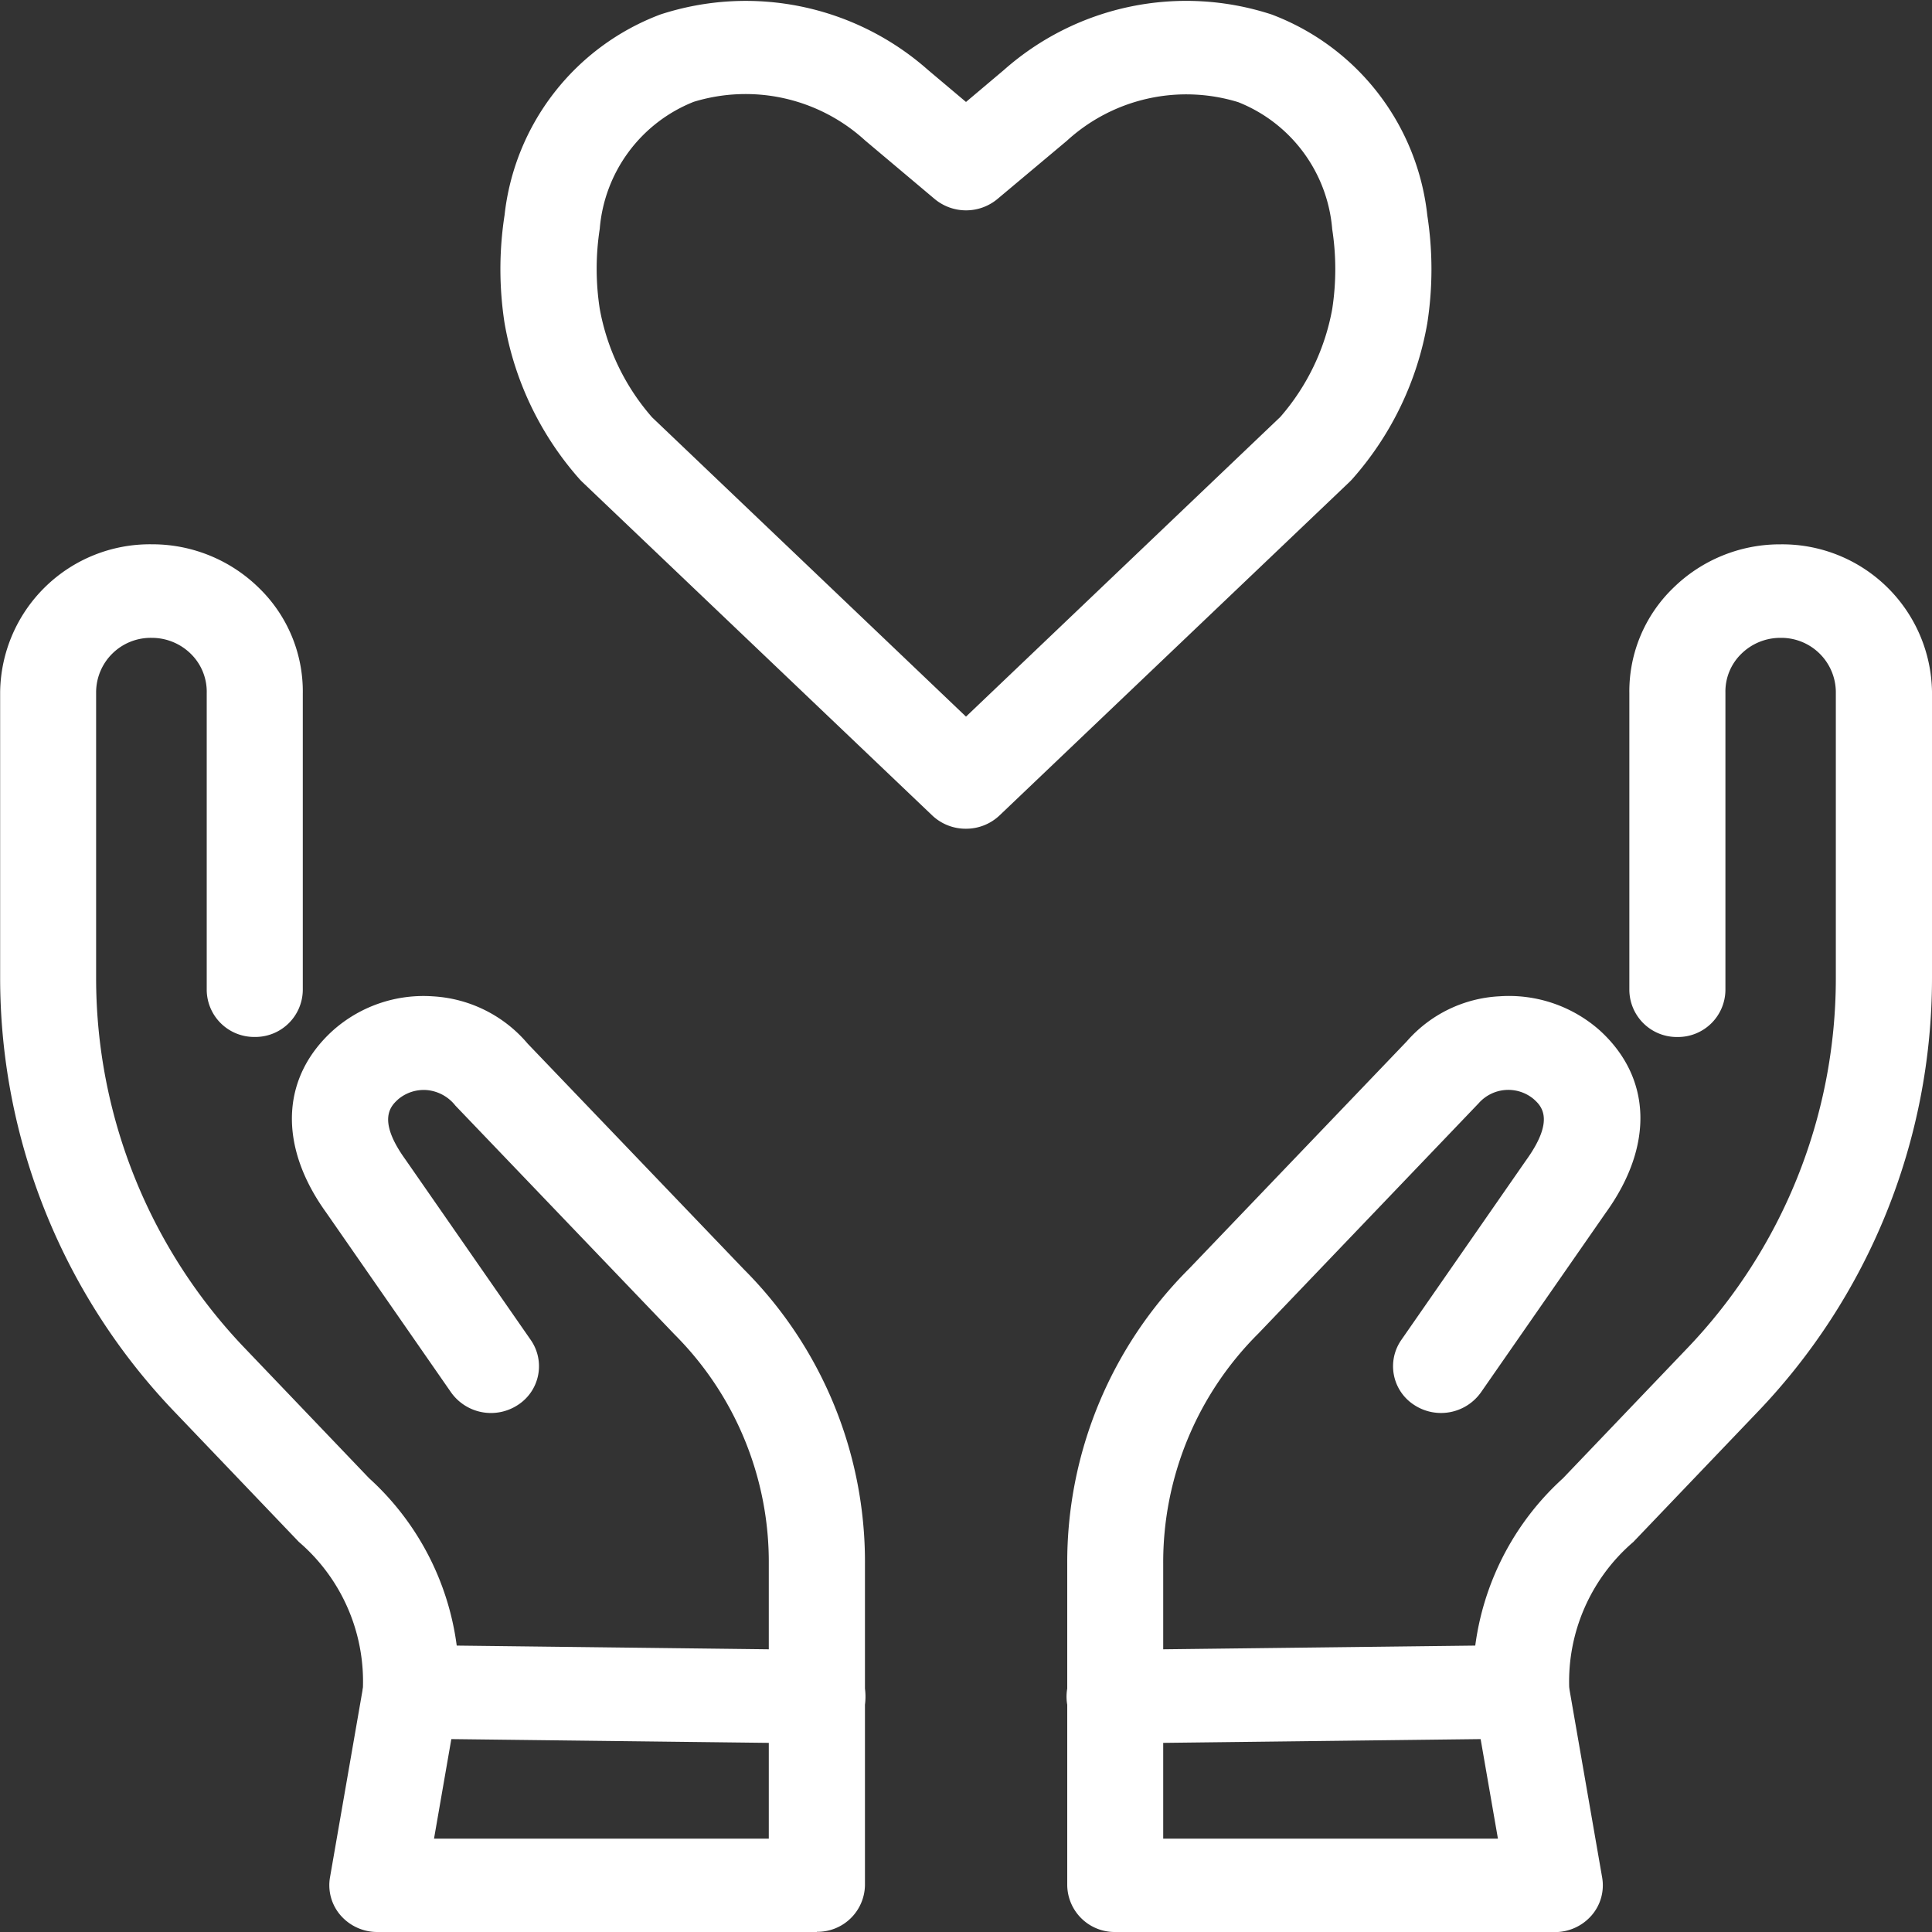<svg id="icon-heart" xmlns="http://www.w3.org/2000/svg" xmlns:xlink="http://www.w3.org/1999/xlink" width="40" height="40" viewBox="0 0 40 40">
  <rect x="0" y="0" width="40" height="40" fill="#333333" stroke="none"/>
  <defs>
    <clipPath id="clip-path">
      <rect id="Rectangle_27" data-name="Rectangle 27" width="40" height="40" fill="none"/>
    </clipPath>
  </defs>
  <g id="Group_9" data-name="Group 9" clip-path="url(#clip-path)">
    <path id="Path_11" data-name="Path 11" d="M84.746,8.632l6.508,6.205,6.508-6.205A4.669,4.669,0,0,0,98.836,6.4a5.415,5.415,0,0,0,0-1.655,3.1,3.1,0,0,0-1.946-2.63,3.662,3.662,0,0,0-3.548.8L91.905,4.12a1.016,1.016,0,0,1-1.3,0L89.165,2.908a3.667,3.667,0,0,0-3.548-.8,3.1,3.1,0,0,0-1.946,2.63,5.415,5.415,0,0,0,0,1.655,4.669,4.669,0,0,0,1.074,2.236m6.508,8.529a1.006,1.006,0,0,1-.7-.277l-7.241-6.9c-.024-.023-.047-.047-.069-.072A6.554,6.554,0,0,1,81.7,6.687a7.306,7.306,0,0,1,0-2.23A5.025,5.025,0,0,1,84.926.3a5.694,5.694,0,0,1,5.541,1.148l.787.663.786-.663A5.692,5.692,0,0,1,97.582.3a5.026,5.026,0,0,1,3.223,4.16,7.306,7.306,0,0,1,0,2.23A6.554,6.554,0,0,1,99.26,9.909c-.022.025-.045.049-.069.072l-7.241,6.9a1.006,1.006,0,0,1-.7.277" transform="translate(-71.254 0)" fill="#fff"/>
    <path id="Path_12" data-name="Path 12" d="M184.078,119.172h-9.1a.982.982,0,0,1-.995-.968v-6.651a8.584,8.584,0,0,1,2.529-6.12l4.5-4.7a2.731,2.731,0,0,1,1.924-.934,2.833,2.833,0,0,1,2.073.707c1.077.981,1.122,2.394.12,3.78L182.548,108a1.013,1.013,0,0,1-1.382.26.953.953,0,0,1-.267-1.345l2.584-3.721c.614-.851.307-1.131.158-1.266a.819.819,0,0,0-1.14.086l-4.56,4.766a6.682,6.682,0,0,0-1.971,4.777v5.682H182.9l-.5-2.877a.943.943,0,0,1-.014-.162,5.677,5.677,0,0,1,1.86-4.421l2.55-2.668a11.08,11.08,0,0,0,3.1-7.679V93.491a1.13,1.13,0,0,0-1.143-1.113,1.151,1.151,0,0,0-.815.332,1.088,1.088,0,0,0-.328.8l0,6.164a.982.982,0,0,1-.995.968h0a.982.982,0,0,1-.994-.969l0-6.148a2.975,2.975,0,0,1,.9-2.172,3.152,3.152,0,0,1,2.233-.911,3.1,3.1,0,0,1,3.133,3.05v5.937a12.987,12.987,0,0,1-3.634,9l-2.55,2.668a3.807,3.807,0,0,0-1.327,3.023l.682,3.924a.95.95,0,0,1-.221.787,1.006,1.006,0,0,1-.76.343" transform="translate(-151.887 -79.172)" fill="#fff"/>
    <path id="Path_13" data-name="Path 13" d="M174.974,275.366a.969.969,0,1,1-.012-1.937l8.407-.1a1.007,1.007,0,0,1,1.007.956.981.981,0,0,1-.982.981l-8.407.1Z" transform="translate(-151.887 -239.27)" fill="#fff"/>
    <path id="Path_14" data-name="Path 14" d="M16.913,119.172h-9.1a1.006,1.006,0,0,1-.76-.343.951.951,0,0,1-.221-.787l.682-3.924a3.808,3.808,0,0,0-1.327-3.023l-2.55-2.668a12.987,12.987,0,0,1-3.634-9V93.491a3.1,3.1,0,0,1,3.133-3.05,3.152,3.152,0,0,1,2.233.911,2.985,2.985,0,0,1,.9,2.188l0,6.132a.982.982,0,0,1-.994.969h0a.982.982,0,0,1-.995-.968l0-6.148a1.1,1.1,0,0,0-.328-.815,1.151,1.151,0,0,0-.815-.332A1.13,1.13,0,0,0,1.99,93.491v5.937a11.079,11.079,0,0,0,3.1,7.679l2.55,2.668A5.677,5.677,0,0,1,9.5,114.2a.944.944,0,0,1-.014.162l-.5,2.877h6.931v-5.682a6.663,6.663,0,0,0-1.948-4.753l-4.541-4.742a.847.847,0,0,0-.6-.322.824.824,0,0,0-.581.189c-.148.135-.456.415.148,1.251l2.594,3.735a.953.953,0,0,1-.267,1.345A1.013,1.013,0,0,1,9.339,108l-2.584-3.721c-.991-1.372-.946-2.785.131-3.766A2.818,2.818,0,0,1,8.96,99.8a2.774,2.774,0,0,1,1.966.981l4.476,4.672a8.564,8.564,0,0,1,2.506,6.1V118.2a.982.982,0,0,1-.995.968" transform="translate(0 -79.172)" fill="#fff"/>
    <path id="Path_15" data-name="Path 15" d="M68.55,275.366h-.013l-8.407-.1a.981.981,0,0,1-.982-.981,1.025,1.025,0,0,1,1.007-.956l8.407.1a.969.969,0,1,1-.012,1.937" transform="translate(-51.637 -239.27)" fill="#fff"/>
  </g>
</svg>
